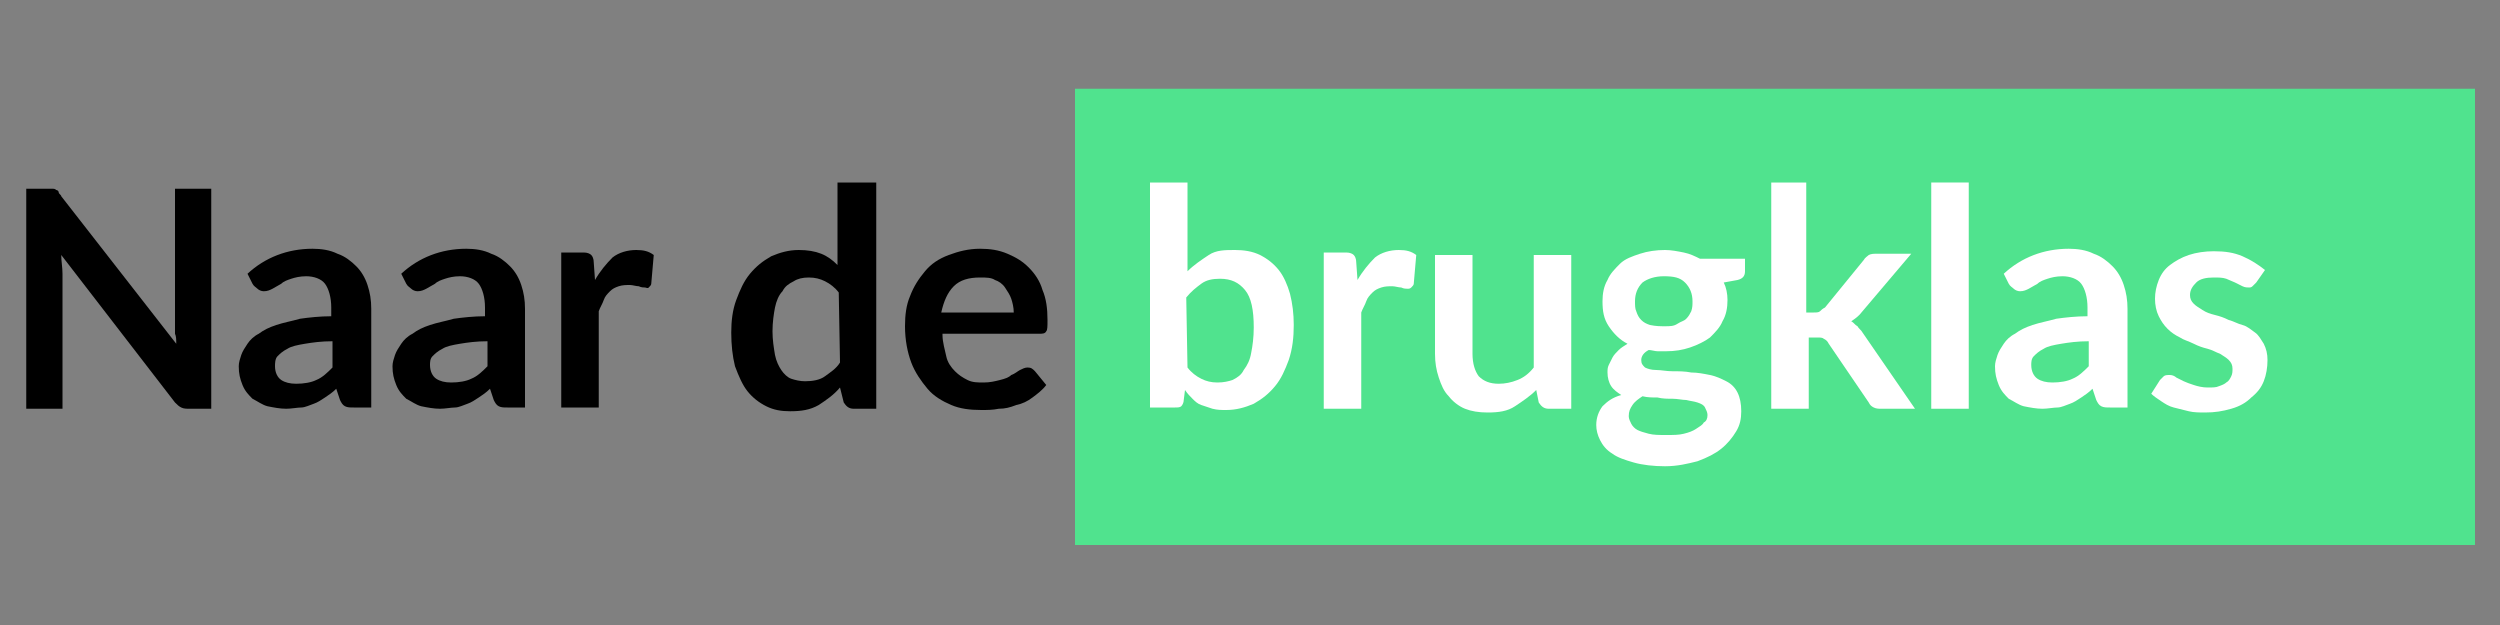 <svg xmlns="http://www.w3.org/2000/svg" xmlns:xlink="http://www.w3.org/1999/xlink" id="Laag_1" x="0px" y="0px" viewBox="0 0 200 50" style="enable-background:new 0 0 200 50;" xml:space="preserve"><rect x="0" y="0" width="200" height="50" fill="#808080" stroke="none"/><style type="text/css">	.st0{fill:#50E38E;}	.st1{enable-background:new    ;}	.st2{fill:#FFFFFF;}</style><rect id="Rectangle_112" x="86" y="7.1" class="st0" width="112" height="36.5"></rect><g class="st1">	<path d="M16.9,15.1v17.6h-1.7c-0.3,0-0.5,0-0.7-0.1s-0.3-0.2-0.5-0.4L4.9,20.4c0,0.5,0.1,1,0.1,1.5v10.8H2.1V15.1h1.7  c0.1,0,0.3,0,0.4,0s0.2,0,0.3,0.1c0.1,0,0.2,0.1,0.2,0.2s0.2,0.2,0.2,0.3l9.2,11.8c0-0.3,0-0.6-0.1-0.8c0-0.3,0-0.5,0-0.8V15.1  H16.9z"></path>	<path d="M19.8,21.9c1.4-1.3,3.2-2,5.2-2c0.7,0,1.4,0.1,2,0.4c0.6,0.2,1.1,0.6,1.5,1s0.7,0.9,0.9,1.5c0.2,0.6,0.3,1.2,0.3,1.9v7.9  h-1.4c-0.3,0-0.5,0-0.7-0.1s-0.3-0.3-0.4-0.5l-0.3-0.9c-0.3,0.3-0.6,0.5-0.9,0.7c-0.3,0.2-0.6,0.4-0.9,0.5c-0.3,0.1-0.7,0.3-1,0.3  s-0.8,0.1-1.2,0.1c-0.5,0-1-0.1-1.5-0.2c-0.4-0.1-0.8-0.4-1.2-0.6c-0.3-0.3-0.6-0.6-0.8-1.1s-0.3-0.9-0.3-1.5  c0-0.3,0.1-0.6,0.2-0.9s0.3-0.6,0.5-0.9s0.5-0.6,0.9-0.8c0.4-0.3,0.8-0.5,1.4-0.7s1.2-0.3,1.9-0.5c0.7-0.1,1.6-0.2,2.5-0.2v-0.7  c0-0.8-0.2-1.5-0.5-1.9s-0.9-0.6-1.5-0.6c-0.5,0-0.9,0.1-1.2,0.2c-0.3,0.1-0.6,0.2-0.8,0.4c-0.2,0.1-0.5,0.3-0.7,0.4  s-0.4,0.2-0.7,0.2c-0.2,0-0.4-0.1-0.5-0.2s-0.3-0.2-0.4-0.4L19.8,21.9z M26.6,27.3c-0.9,0-1.6,0.1-2.2,0.2s-1.1,0.2-1.4,0.4  c-0.4,0.2-0.6,0.4-0.8,0.6S22,29.1,22,29.3c0,0.5,0.2,0.9,0.5,1.1s0.7,0.3,1.2,0.3c0.6,0,1.2-0.1,1.6-0.3c0.5-0.2,0.9-0.6,1.3-1  V27.3z"></path>	<path d="M32.1,21.9c1.4-1.3,3.2-2,5.2-2c0.7,0,1.4,0.1,2,0.4c0.6,0.2,1.1,0.6,1.5,1s0.7,0.9,0.9,1.5S42,24,42,24.7v7.9h-1.4  c-0.3,0-0.5,0-0.7-0.1s-0.3-0.3-0.4-0.5l-0.3-0.9c-0.3,0.3-0.6,0.5-0.9,0.7c-0.3,0.2-0.6,0.4-0.9,0.5c-0.3,0.1-0.7,0.3-1,0.3  s-0.8,0.1-1.2,0.1c-0.5,0-1-0.1-1.5-0.2c-0.4-0.1-0.8-0.4-1.2-0.6c-0.3-0.3-0.6-0.6-0.8-1.1s-0.3-0.9-0.3-1.5  c0-0.3,0.1-0.6,0.2-0.9s0.3-0.6,0.5-0.9s0.5-0.6,0.9-0.8c0.4-0.3,0.8-0.5,1.4-0.7c0.6-0.2,1.2-0.3,1.9-0.5c0.7-0.1,1.6-0.2,2.5-0.2  v-0.7c0-0.8-0.2-1.5-0.5-1.9s-0.9-0.6-1.5-0.6c-0.5,0-0.9,0.1-1.2,0.2s-0.6,0.2-0.8,0.4c-0.2,0.1-0.5,0.3-0.7,0.4s-0.4,0.2-0.7,0.2  c-0.2,0-0.4-0.1-0.5-0.2s-0.3-0.2-0.4-0.4L32.1,21.9z M39,27.3c-0.9,0-1.6,0.1-2.2,0.2c-0.6,0.1-1.1,0.2-1.4,0.4  c-0.4,0.2-0.6,0.4-0.8,0.6s-0.2,0.5-0.2,0.7c0,0.5,0.2,0.9,0.5,1.1s0.7,0.3,1.2,0.3c0.6,0,1.2-0.1,1.6-0.3c0.5-0.2,0.9-0.6,1.3-1  C39,29.3,39,27.3,39,27.3z"></path>	<path d="M47.6,22.4c0.4-0.7,0.9-1.3,1.4-1.8c0.5-0.4,1.2-0.6,1.9-0.6c0.6,0,1,0.1,1.4,0.4l-0.2,2.3c0,0.1-0.1,0.2-0.2,0.3  s-0.2,0-0.3,0c-0.1,0-0.3,0-0.5-0.1c-0.2,0-0.5-0.1-0.7-0.1c-0.3,0-0.6,0-0.9,0.1c-0.3,0.1-0.5,0.2-0.7,0.4s-0.4,0.4-0.5,0.7  s-0.3,0.6-0.4,0.9v7.7h-3V20.2h1.8c0.3,0,0.5,0.1,0.6,0.2s0.2,0.3,0.2,0.6L47.6,22.4z"></path>	<path d="M70.1,14.6v18.1h-1.8c-0.4,0-0.6-0.2-0.8-0.5L67.2,31c-0.5,0.6-1.1,1-1.7,1.4c-0.7,0.4-1.4,0.5-2.3,0.5  c-0.7,0-1.3-0.1-1.9-0.4c-0.6-0.3-1.1-0.7-1.5-1.2s-0.7-1.2-1-2c-0.2-0.8-0.3-1.7-0.3-2.7c0-0.9,0.1-1.8,0.4-2.6  c0.3-0.8,0.6-1.5,1.1-2.1s1-1,1.7-1.4c0.7-0.3,1.4-0.5,2.2-0.5c0.7,0,1.3,0.1,1.8,0.3c0.5,0.2,0.9,0.5,1.3,0.9v-6.6  C67,14.6,70.1,14.6,70.1,14.6z M67.1,23.4c-0.3-0.4-0.7-0.7-1.1-0.9c-0.4-0.2-0.8-0.3-1.3-0.3s-0.9,0.1-1.2,0.3  c-0.4,0.2-0.7,0.4-0.9,0.8c-0.3,0.3-0.5,0.8-0.6,1.3s-0.2,1.2-0.2,1.9c0,0.7,0.1,1.3,0.2,1.9c0.1,0.5,0.3,0.9,0.5,1.2  c0.2,0.3,0.5,0.6,0.8,0.7s0.7,0.2,1.1,0.2c0.6,0,1.2-0.1,1.6-0.4s0.9-0.6,1.2-1.1L67.1,23.4L67.1,23.4z"></path>	<path d="M75.4,26.8c0,0.6,0.2,1.2,0.3,1.7s0.4,0.9,0.7,1.2c0.3,0.3,0.6,0.5,1,0.7s0.8,0.2,1.3,0.2s0.9-0.1,1.3-0.2s0.7-0.2,0.9-0.4  c0.3-0.1,0.5-0.3,0.7-0.4s0.4-0.2,0.6-0.2c0.3,0,0.4,0.1,0.6,0.3l0.9,1.1c-0.3,0.4-0.7,0.7-1.1,1s-0.8,0.5-1.3,0.6  c-0.5,0.2-0.9,0.3-1.4,0.3c-0.5,0.1-0.9,0.1-1.4,0.1c-0.9,0-1.7-0.1-2.4-0.4s-1.4-0.7-1.9-1.3s-1-1.3-1.3-2.1s-0.5-1.8-0.5-2.9  c0-0.9,0.1-1.7,0.4-2.4c0.3-0.8,0.7-1.4,1.2-2s1.1-1,1.9-1.3s1.6-0.5,2.5-0.5c0.8,0,1.5,0.1,2.2,0.4s1.2,0.6,1.7,1.1  s0.9,1.1,1.1,1.8c0.3,0.7,0.4,1.5,0.4,2.4c0,0.5,0,0.8-0.1,0.9c-0.1,0.2-0.3,0.2-0.6,0.2h-7.7V26.8z M81.1,25  c0-0.4-0.1-0.8-0.2-1.1c-0.1-0.3-0.3-0.6-0.5-0.9s-0.5-0.5-0.8-0.6c-0.3-0.2-0.7-0.2-1.2-0.2c-0.9,0-1.6,0.2-2.1,0.7  s-0.8,1.2-1,2.1H81.1z"></path>	<path class="st2" d="M95,21.7c0.5-0.5,1.1-0.9,1.7-1.3S98,20,98.8,20c0.7,0,1.4,0.1,2,0.4s1.1,0.7,1.5,1.2s0.7,1.2,0.9,1.9  c0.2,0.8,0.3,1.6,0.3,2.5c0,1-0.1,1.9-0.4,2.8c-0.3,0.8-0.6,1.5-1.1,2.1s-1,1-1.7,1.4c-0.7,0.3-1.4,0.5-2.2,0.5  c-0.4,0-0.7,0-1.1-0.1c-0.3-0.1-0.6-0.2-0.9-0.3s-0.5-0.3-0.7-0.5c-0.2-0.2-0.4-0.4-0.6-0.7L94.7,32c0,0.2-0.1,0.4-0.2,0.5  s-0.3,0.1-0.5,0.1h-2v-18h3L95,21.7L95,21.7z M95,29.4c0.3,0.4,0.7,0.7,1.1,0.9c0.4,0.2,0.8,0.3,1.3,0.3s0.9-0.1,1.2-0.2  c0.4-0.2,0.7-0.4,0.9-0.8c0.3-0.4,0.5-0.8,0.6-1.4c0.1-0.5,0.2-1.2,0.2-2c0-1.4-0.2-2.4-0.7-3s-1.1-0.9-2-0.9  c-0.6,0-1.1,0.1-1.5,0.4s-0.8,0.6-1.2,1.1L95,29.4L95,29.4z"></path>	<path class="st2" d="M108.6,22.4c0.4-0.7,0.9-1.3,1.4-1.8c0.5-0.4,1.2-0.6,1.9-0.6c0.6,0,1,0.1,1.4,0.4l-0.2,2.3  c0,0.1-0.1,0.2-0.2,0.3s-0.2,0.1-0.3,0.1c-0.1,0-0.3,0-0.5-0.1c-0.2,0-0.5-0.1-0.7-0.1c-0.3,0-0.6,0-0.9,0.1s-0.5,0.2-0.7,0.4  s-0.4,0.4-0.5,0.7s-0.3,0.6-0.4,0.9v7.7h-3V20.2h1.8c0.3,0,0.5,0.1,0.6,0.2s0.2,0.3,0.2,0.6L108.6,22.4z"></path>	<path class="st2" d="M125.7,20.2v12.5h-1.8c-0.4,0-0.6-0.2-0.8-0.5l-0.2-1c-0.5,0.5-1.1,0.9-1.7,1.3S119.9,33,119,33  c-0.7,0-1.3-0.1-1.8-0.3s-1-0.6-1.3-1c-0.4-0.4-0.6-0.9-0.8-1.5s-0.3-1.2-0.3-1.9v-7.9h3v7.9c0,0.8,0.2,1.4,0.5,1.8  c0.4,0.4,0.9,0.6,1.6,0.6c0.5,0,1-0.1,1.5-0.3c0.5-0.2,0.9-0.5,1.3-1v-9h3V20.2z"></path>	<path class="st2" d="M139.6,20.6v1.1c0,0.4-0.2,0.6-0.6,0.7l-1.1,0.2c0.2,0.4,0.3,0.9,0.3,1.4c0,0.6-0.1,1.2-0.4,1.7  c-0.2,0.5-0.6,0.9-1,1.3c-0.4,0.3-1,0.6-1.6,0.8c-0.6,0.2-1.2,0.3-1.9,0.3c-0.2,0-0.5,0-0.7,0s-0.5-0.1-0.7-0.1  c-0.4,0.2-0.6,0.5-0.6,0.8s0.1,0.4,0.3,0.6c0.2,0.1,0.5,0.2,0.9,0.2s0.8,0.1,1.3,0.1s1,0,1.5,0.1c0.5,0,1,0.1,1.5,0.2  s0.9,0.3,1.3,0.5c0.4,0.2,0.7,0.5,0.9,0.9s0.3,0.9,0.3,1.5s-0.1,1.1-0.4,1.6c-0.3,0.5-0.7,1-1.2,1.4s-1.1,0.7-1.9,1  c-0.8,0.2-1.6,0.4-2.6,0.4c-0.9,0-1.8-0.1-2.5-0.3s-1.3-0.4-1.7-0.7c-0.5-0.3-0.8-0.7-1-1.1s-0.3-0.8-0.3-1.2  c0-0.6,0.2-1.1,0.5-1.5c0.4-0.4,0.8-0.7,1.5-0.9c-0.3-0.2-0.6-0.4-0.8-0.7c-0.2-0.3-0.3-0.7-0.3-1.1c0-0.2,0-0.4,0.1-0.6  s0.2-0.4,0.3-0.6s0.3-0.4,0.5-0.6s0.4-0.3,0.7-0.5c-0.6-0.3-1.1-0.8-1.5-1.4s-0.5-1.2-0.5-2c0-0.6,0.1-1.2,0.4-1.7  c0.2-0.5,0.6-0.9,1-1.3s1-0.6,1.6-0.8c0.6-0.2,1.3-0.3,2-0.3c0.5,0,1,0.1,1.5,0.2s0.9,0.3,1.3,0.5h3.6V20.6z M136.6,33.2  c0-0.2-0.1-0.4-0.2-0.6c-0.1-0.2-0.3-0.3-0.6-0.4c-0.3-0.1-0.5-0.1-0.9-0.2c-0.3,0-0.7-0.1-1.1-0.1c-0.4,0-0.8,0-1.2-0.1  c-0.4,0-0.8,0-1.2-0.1c-0.3,0.2-0.6,0.4-0.8,0.7s-0.3,0.5-0.3,0.9c0,0.2,0.1,0.4,0.2,0.6c0.1,0.2,0.3,0.4,0.5,0.5s0.5,0.2,0.9,0.3  s0.8,0.1,1.4,0.1c0.6,0,1,0,1.4-0.1s0.7-0.2,1-0.4s0.5-0.3,0.6-0.5C136.5,33.7,136.6,33.5,136.6,33.2z M133.2,26.1  c0.4,0,0.7,0,1-0.2s0.5-0.2,0.7-0.4c0.2-0.2,0.3-0.4,0.4-0.6c0.1-0.3,0.1-0.5,0.1-0.8c0-0.6-0.2-1.1-0.6-1.5  c-0.4-0.4-0.9-0.5-1.7-0.5c-0.7,0-1.3,0.2-1.7,0.5c-0.4,0.4-0.6,0.9-0.6,1.5c0,0.3,0,0.6,0.1,0.8c0.1,0.3,0.2,0.5,0.4,0.7  s0.4,0.3,0.7,0.4C132.5,26.1,132.8,26.1,133.2,26.1z"></path>	<path class="st2" d="M144.5,14.6V25h0.6c0.2,0,0.4,0,0.5-0.1s0.2-0.2,0.4-0.3l3.1-3.8c0.1-0.2,0.3-0.3,0.4-0.4  c0.2-0.1,0.4-0.1,0.6-0.1h2.8l-3.9,4.6c-0.3,0.4-0.6,0.6-0.9,0.8c0.2,0.1,0.3,0.3,0.5,0.4c0.1,0.2,0.3,0.3,0.4,0.5l4.2,6.1h-2.7  c-0.2,0-0.4,0-0.6-0.1c-0.2-0.1-0.3-0.2-0.4-0.4l-3.2-4.7c-0.1-0.2-0.2-0.3-0.4-0.4c-0.1-0.1-0.3-0.1-0.5-0.1h-0.7v5.7h-3V14.6  H144.5z"></path>	<path class="st2" d="M157.5,14.6v18.1h-3V14.6H157.5z"></path>	<path class="st2" d="M160.3,21.9c1.4-1.3,3.2-2,5.2-2c0.7,0,1.4,0.1,2,0.4c0.6,0.2,1.1,0.6,1.5,1s0.7,0.9,0.9,1.5s0.3,1.2,0.3,1.9  v7.9h-1.4c-0.3,0-0.5,0-0.7-0.1s-0.3-0.3-0.4-0.5l-0.3-0.9c-0.3,0.3-0.6,0.5-0.9,0.7c-0.3,0.2-0.6,0.4-0.9,0.5  c-0.3,0.1-0.7,0.3-1,0.3s-0.8,0.1-1.2,0.1c-0.5,0-1-0.1-1.5-0.2c-0.4-0.1-0.8-0.4-1.2-0.6c-0.3-0.3-0.6-0.6-0.8-1.1  s-0.3-0.9-0.3-1.5c0-0.3,0.1-0.6,0.2-0.9s0.3-0.6,0.5-0.9s0.5-0.6,0.9-0.8c0.4-0.3,0.8-0.5,1.4-0.7c0.6-0.2,1.2-0.3,1.9-0.5  c0.7-0.1,1.6-0.2,2.5-0.2v-0.7c0-0.8-0.2-1.5-0.5-1.9s-0.9-0.6-1.5-0.6c-0.5,0-0.9,0.1-1.2,0.2s-0.6,0.2-0.8,0.4  c-0.2,0.1-0.5,0.3-0.7,0.4s-0.4,0.2-0.7,0.2c-0.2,0-0.4-0.1-0.5-0.2s-0.3-0.2-0.4-0.4L160.3,21.9z M167.1,27.3  c-0.9,0-1.6,0.1-2.2,0.2c-0.6,0.1-1.1,0.2-1.4,0.4c-0.4,0.2-0.6,0.4-0.8,0.6s-0.2,0.5-0.2,0.7c0,0.5,0.2,0.9,0.5,1.1  s0.7,0.3,1.2,0.3c0.6,0,1.2-0.1,1.6-0.3c0.5-0.2,0.9-0.6,1.3-1L167.1,27.3L167.1,27.3z"></path>	<path class="st2" d="M180.5,22.6c-0.1,0.1-0.2,0.2-0.3,0.3c-0.1,0.1-0.2,0.1-0.3,0.1s-0.3,0-0.5-0.1s-0.4-0.2-0.6-0.3  c-0.2-0.1-0.5-0.2-0.7-0.3c-0.3-0.1-0.6-0.1-1-0.1c-0.6,0-1.1,0.1-1.4,0.4c-0.3,0.3-0.5,0.6-0.5,1c0,0.3,0.1,0.5,0.3,0.7  s0.4,0.3,0.7,0.5s0.6,0.3,1,0.4s0.7,0.2,1.1,0.4c0.4,0.1,0.7,0.3,1.1,0.4s0.7,0.4,1,0.6s0.5,0.6,0.7,0.9c0.2,0.4,0.3,0.8,0.3,1.3  c0,0.6-0.1,1.2-0.3,1.7s-0.5,0.9-1,1.3c-0.4,0.4-0.9,0.7-1.6,0.9s-1.3,0.3-2.1,0.3c-0.4,0-0.9,0-1.3-0.1s-0.8-0.2-1.2-0.3  s-0.7-0.3-1-0.5c-0.3-0.2-0.6-0.4-0.8-0.6l0.7-1.1c0.1-0.1,0.2-0.2,0.3-0.3c0.1-0.1,0.3-0.1,0.5-0.1s0.4,0.1,0.5,0.2  c0.2,0.1,0.4,0.2,0.6,0.3c0.2,0.1,0.5,0.2,0.8,0.3c0.3,0.1,0.7,0.2,1.1,0.2c0.4,0,0.7,0,0.9-0.1c0.3-0.1,0.5-0.2,0.6-0.3  c0.2-0.1,0.3-0.3,0.4-0.5c0.1-0.2,0.1-0.4,0.1-0.6c0-0.3-0.1-0.5-0.3-0.7s-0.4-0.3-0.7-0.5c-0.3-0.1-0.6-0.3-1-0.4  s-0.7-0.2-1.1-0.4s-0.8-0.3-1.1-0.5c-0.4-0.2-0.7-0.4-1-0.7c-0.3-0.3-0.5-0.6-0.7-1s-0.3-0.9-0.3-1.4s0.1-1,0.3-1.5  s0.5-0.9,0.9-1.2c0.4-0.3,0.9-0.6,1.5-0.8c0.6-0.2,1.3-0.3,2-0.3c0.9,0,1.6,0.1,2.3,0.4s1.3,0.7,1.8,1.1L180.5,22.6z"></path></g></svg>